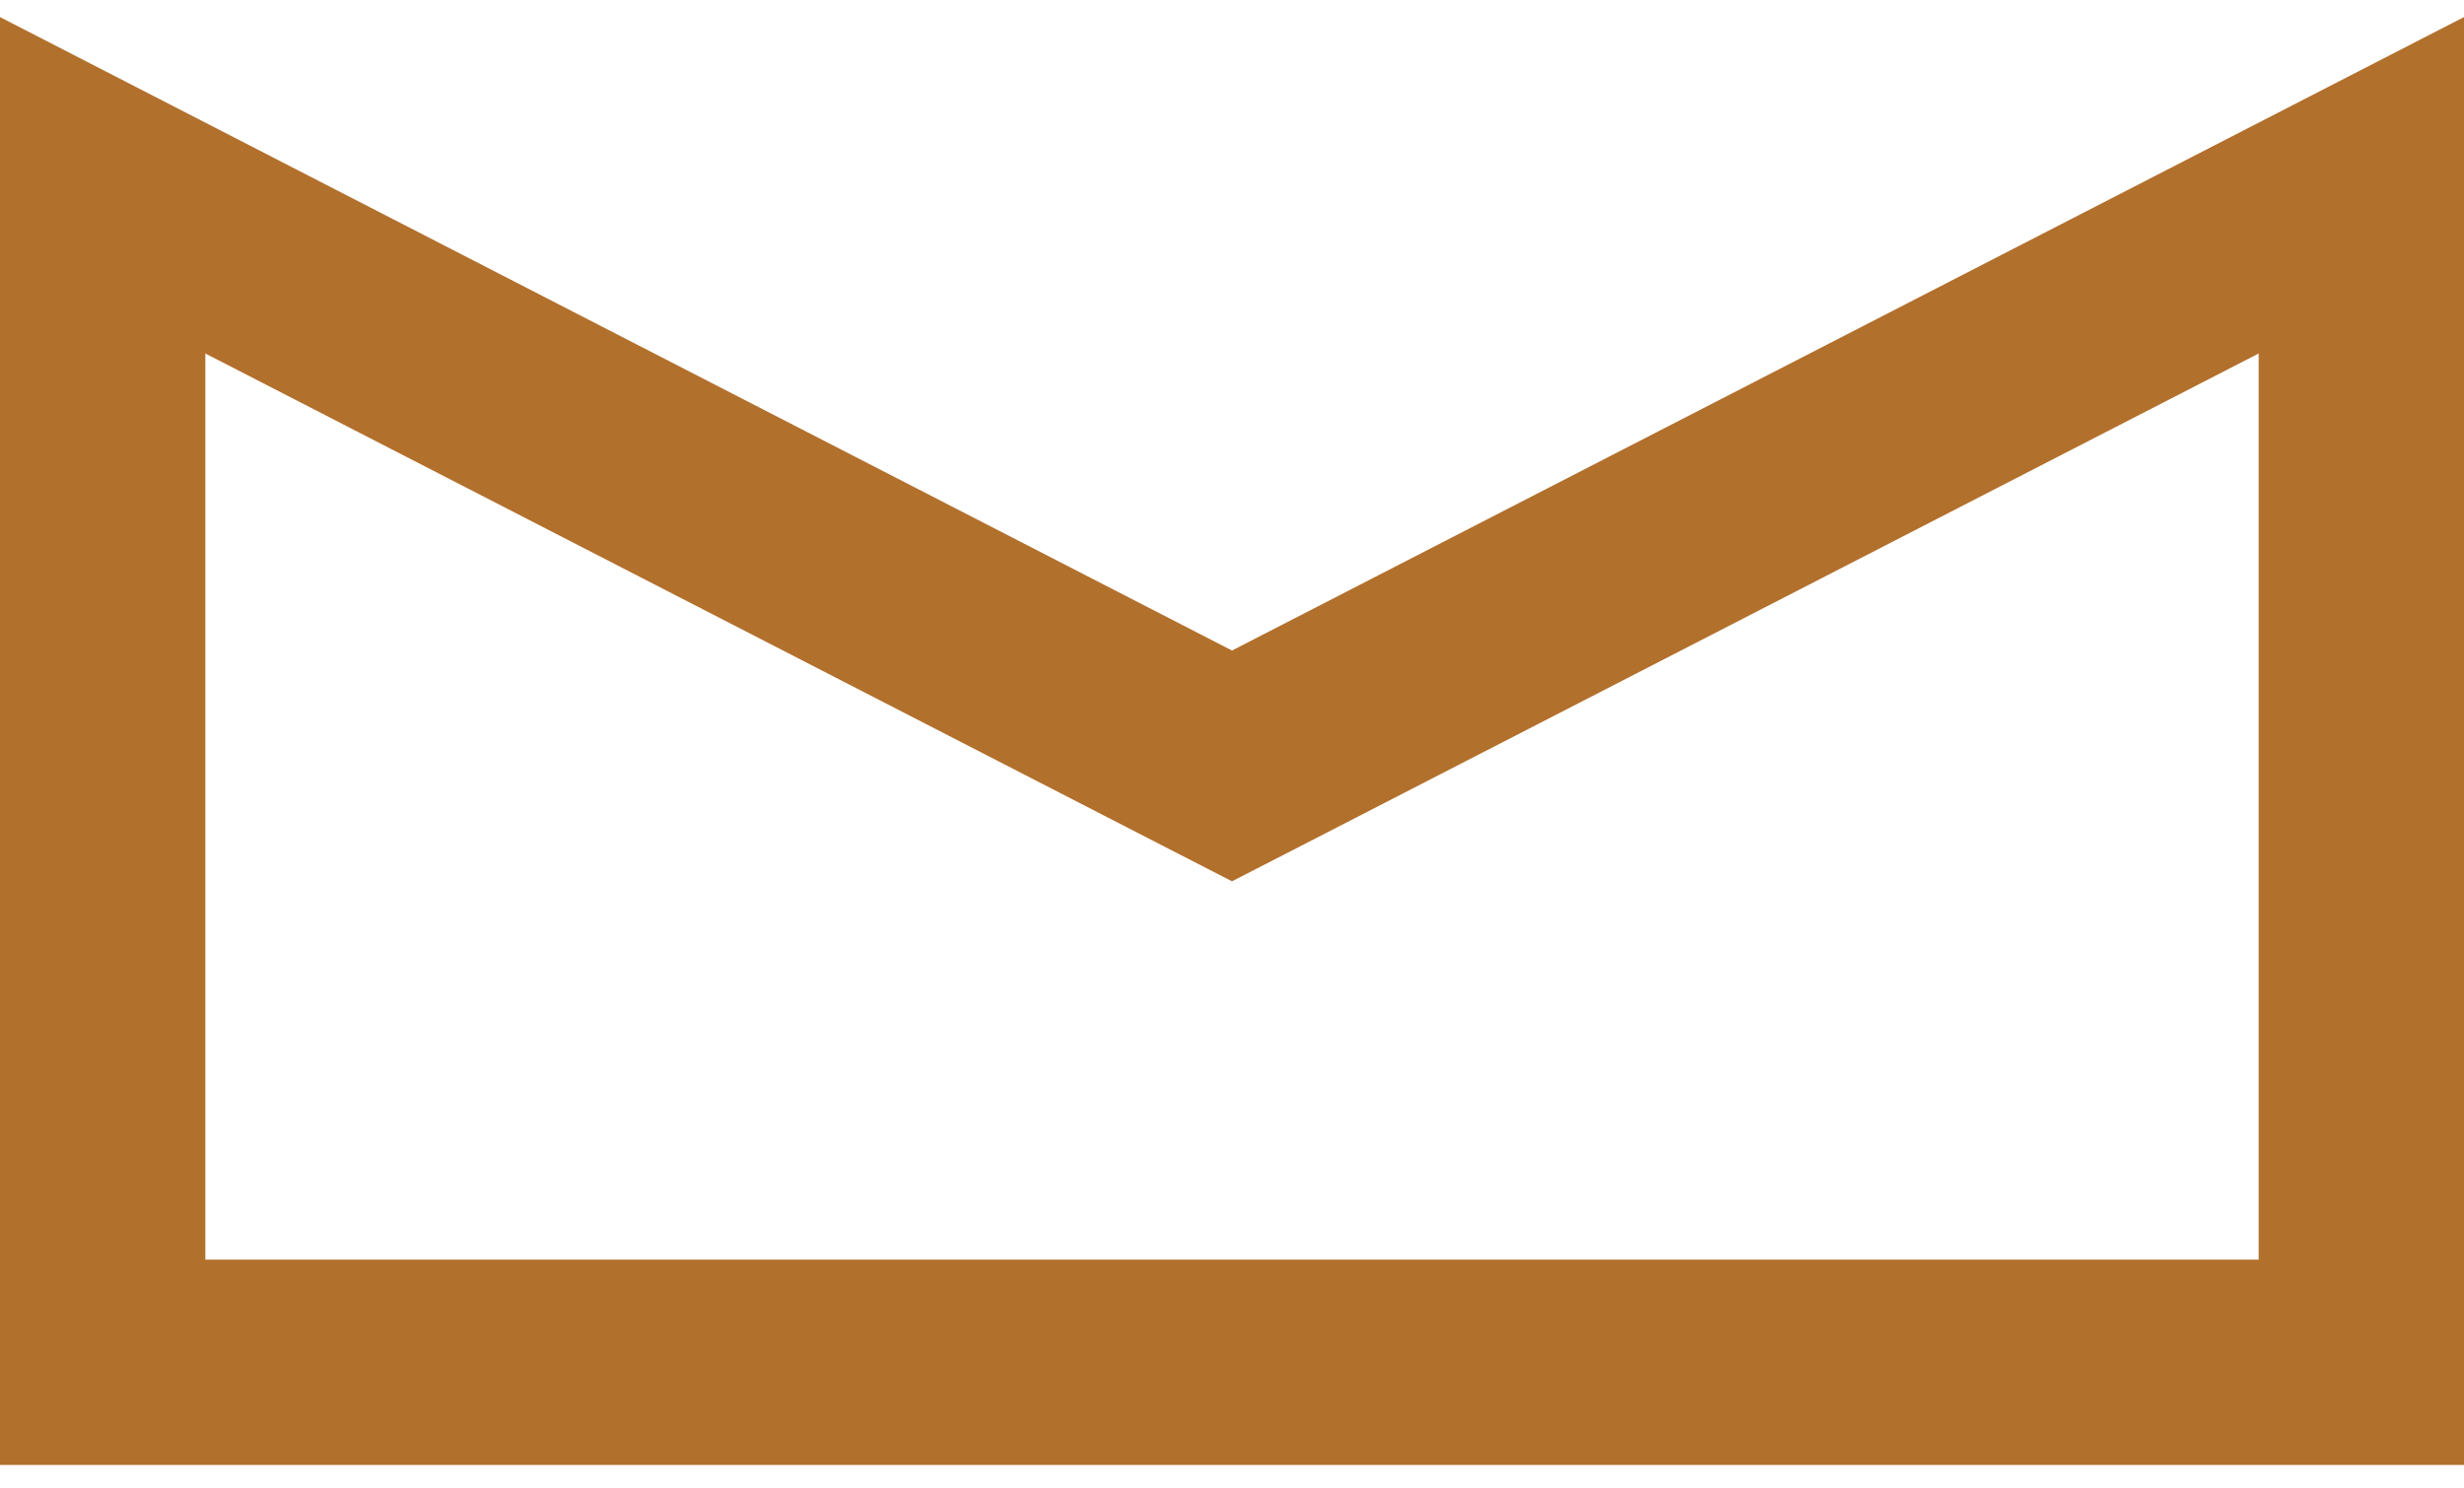 <svg width="48" height="29" viewBox="0 0 48 29" fill="none" xmlns="http://www.w3.org/2000/svg">
<path d="M23.085 14.453L24 14.923L24.915 14.453L46 3.61V26.543H24H2V3.61L23.085 14.453Z" stroke="#B2702D" stroke-width="4"/>
</svg>

